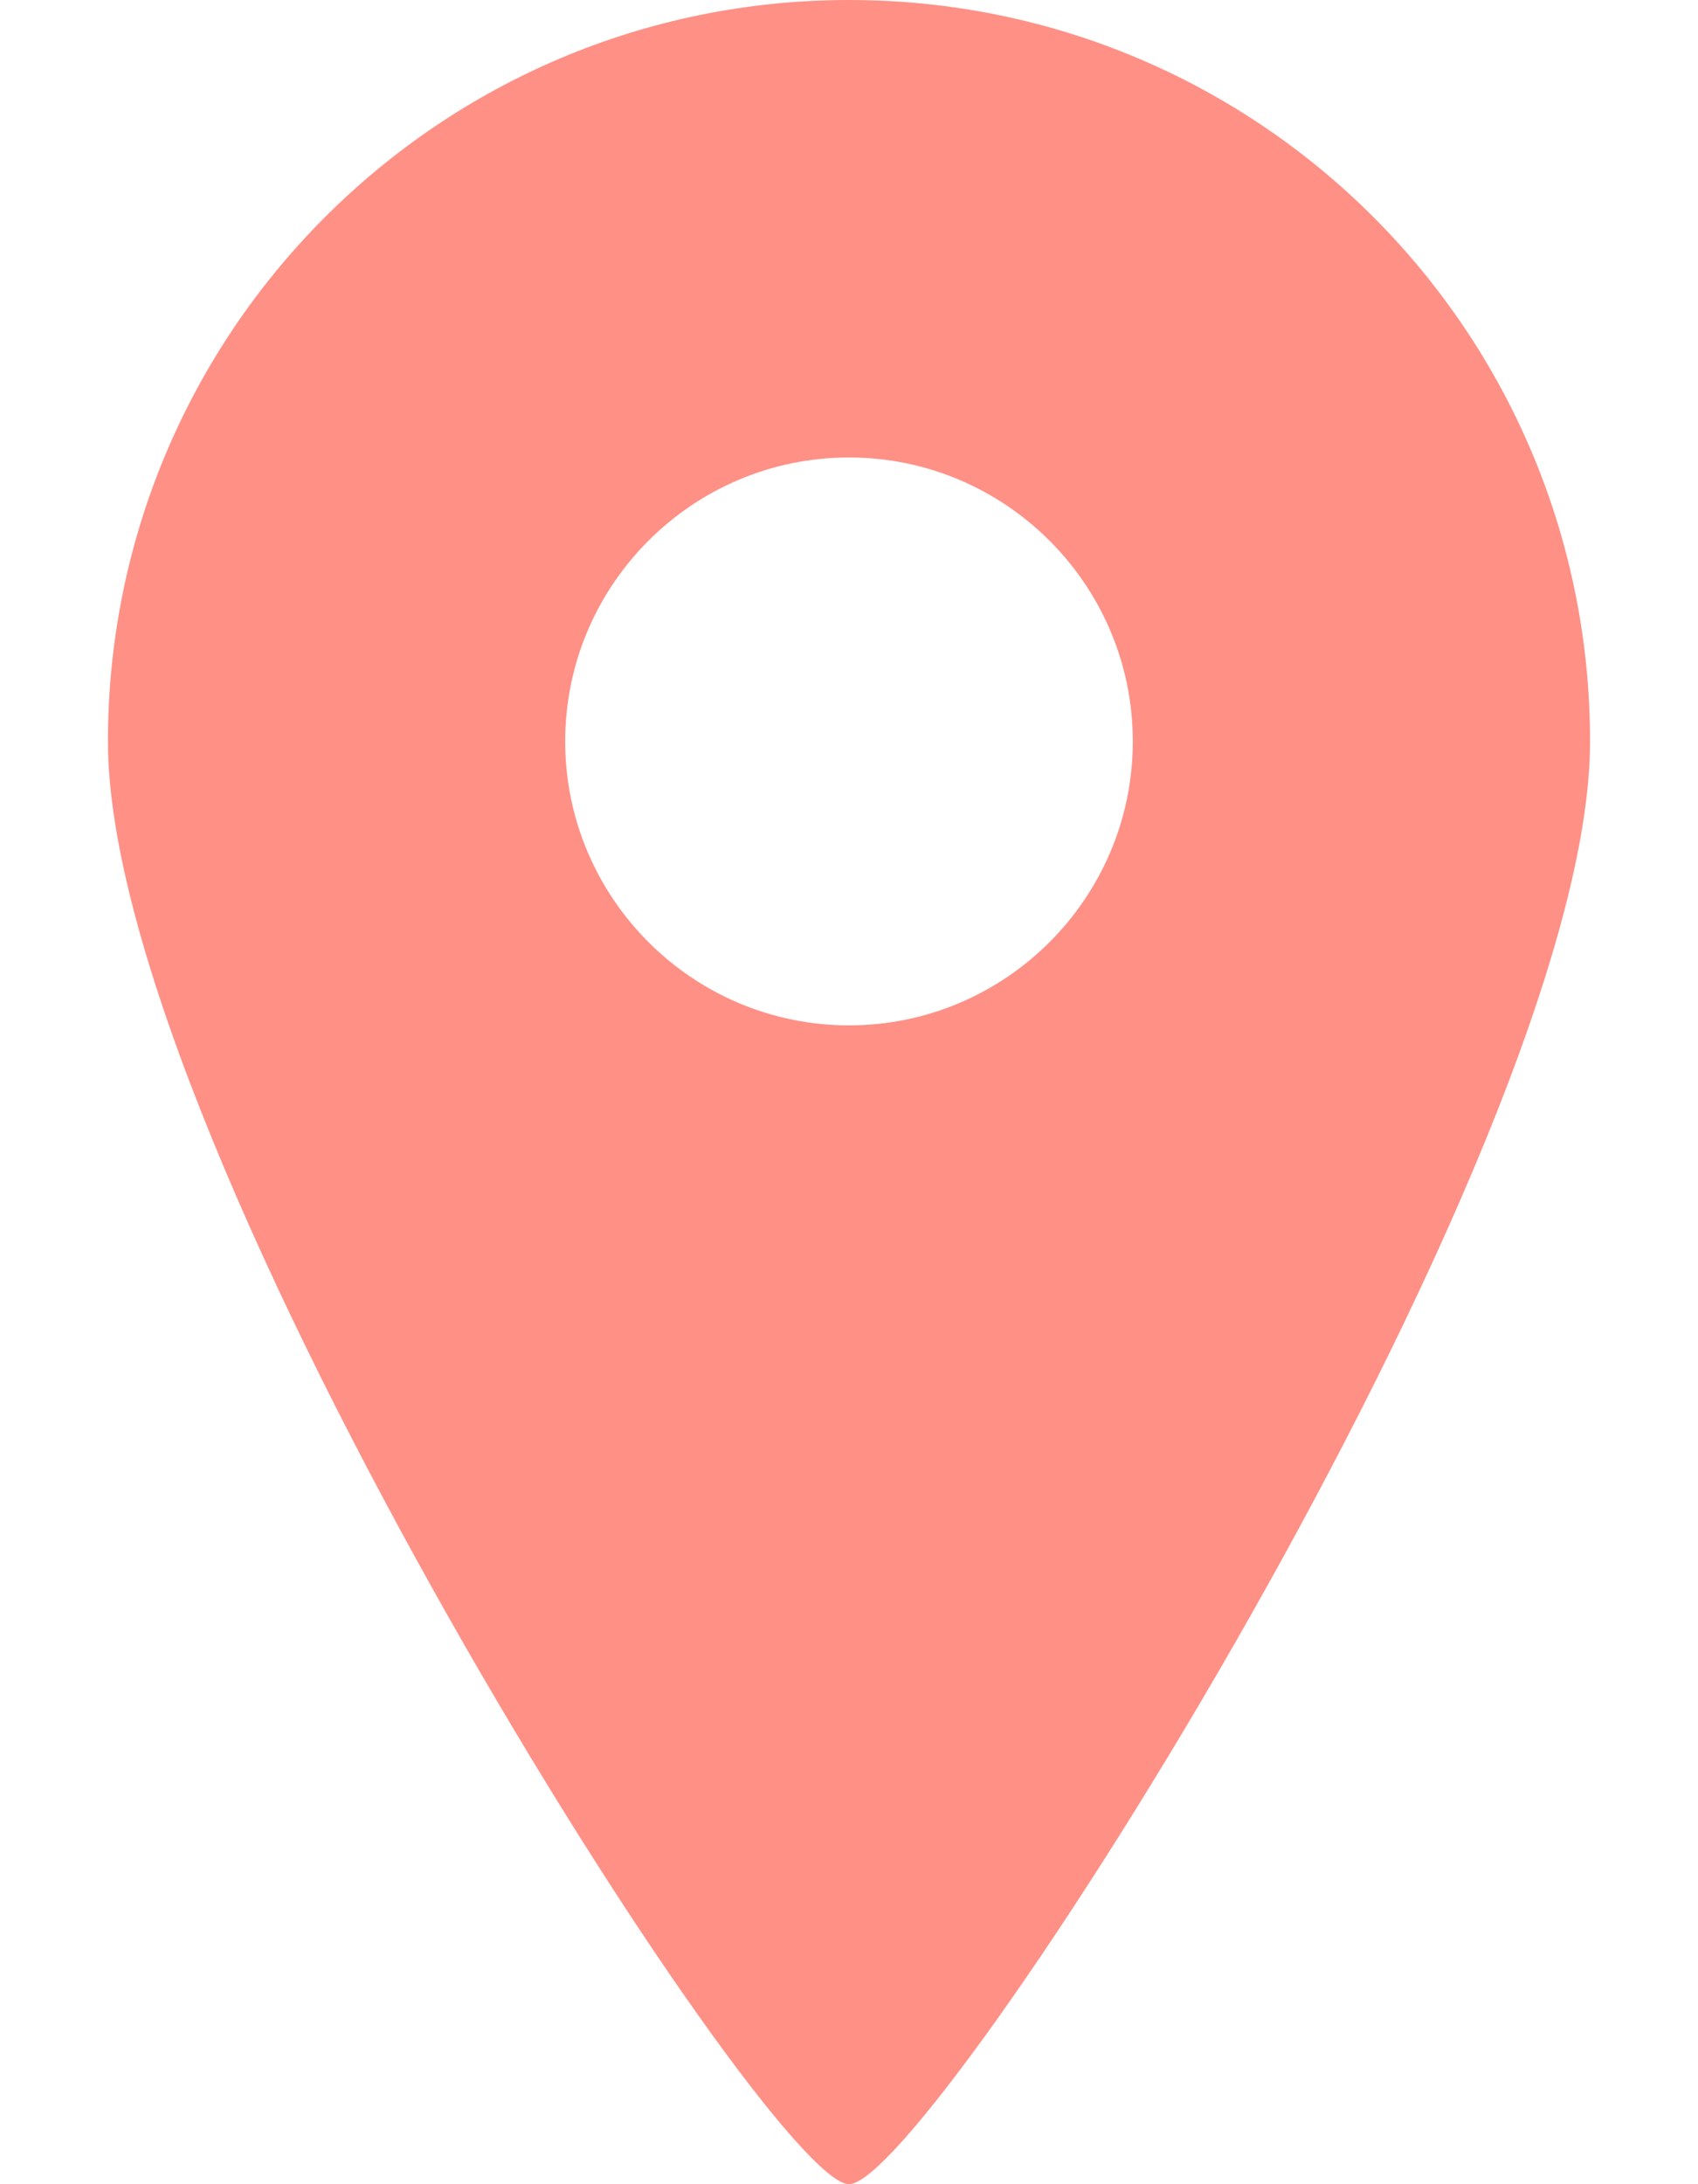 <svg width="14" height="18" viewBox="0 0 14 18" fill="none" xmlns="http://www.w3.org/2000/svg">
<path d="M7 0C3.62 0 0.89 2.74 0.89 6.11C0.89 9.48 6.33 18 7 18C7.67 18 13.11 9.49 13.11 6.11C13.11 2.73 10.38 0 7 0ZM7 8.45C5.71 8.45 4.66 7.4 4.66 6.11C4.66 4.82 5.71 3.77 7 3.77C8.29 3.77 9.34 4.82 9.34 6.11C9.34 7.4 8.29 8.45 7 8.45Z" fill="#FF9086"/>
</svg>
